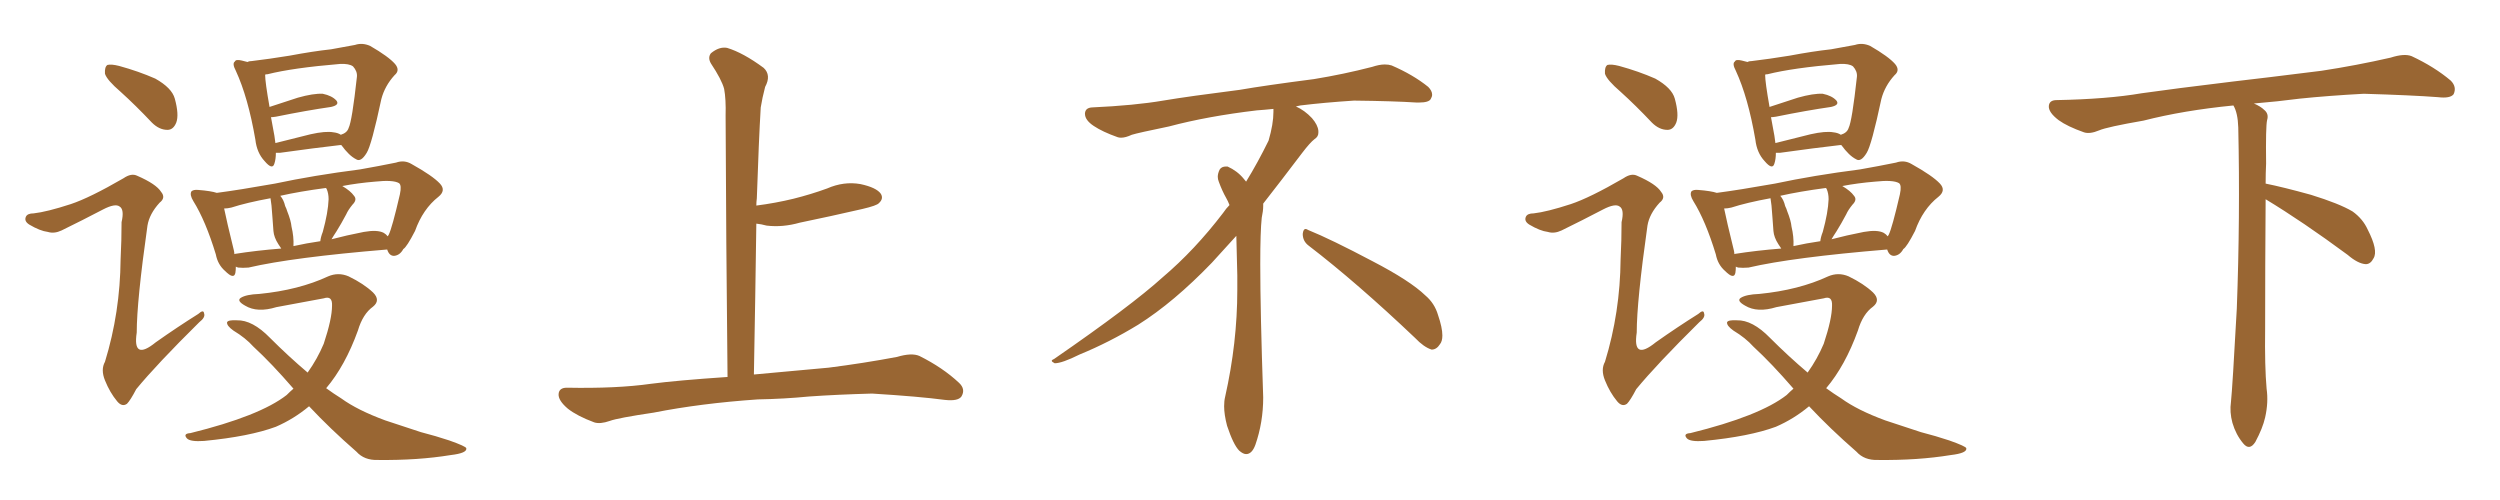 <svg xmlns="http://www.w3.org/2000/svg" xmlns:xlink="http://www.w3.org/1999/xlink" width="750" height="150"><path fill="#996633" padding="10" d="M36.18 27.54L36.18 27.54Q32.08 24.02 31.49 22.12L31.49 22.12Q31.35 20.07 32.23 19.48L32.23 19.48Q33.40 19.19 35.74 19.78L35.74 19.78Q41.60 21.39 46.58 23.58L46.58 23.58Q51.56 26.37 52.44 29.59L52.44 29.59Q53.76 34.42 52.88 36.77L52.88 36.77Q52.00 38.96 50.24 38.96L50.24 38.96Q47.75 38.96 45.56 36.77L45.56 36.77Q40.72 31.64 36.18 27.54ZM102.39 43.51L102.39 43.51Q102.10 43.51 102.10 43.51L102.10 43.51Q94.48 44.38 83.94 45.85L83.94 45.85Q83.20 45.85 82.76 45.85L82.76 45.85Q82.76 47.75 82.32 49.07L82.32 49.07Q81.74 51.12 79.39 48.34L79.39 48.34Q77.05 45.85 76.61 41.89L76.61 41.89Q74.41 29.15 70.75 21.24L70.75 21.24Q69.58 19.04 70.46 18.46L70.46 18.46Q70.75 17.72 72.51 18.16L72.51 18.16Q73.68 18.46 74.27 18.60L74.27 18.60Q74.71 18.31 75.59 18.31L75.59 18.31Q80.57 17.72 86.87 16.70L86.87 16.70Q93.90 15.38 99.32 14.79L99.32 14.79Q103.27 14.06 106.49 13.48L106.49 13.48Q108.69 12.74 111.04 13.77L111.04 13.77Q116.60 16.99 118.51 19.19L118.51 19.19Q120.12 21.09 118.36 22.56L118.36 22.56Q115.43 25.78 114.40 29.74L114.40 29.74L114.40 29.74Q111.47 43.51 110.01 45.85L110.01 45.85Q108.25 48.78 106.79 47.75L106.79 47.75Q104.74 46.73 102.39 43.51ZM82.32 40.72L82.32 40.72Q82.47 41.89 82.62 42.92L82.62 42.92Q87.45 41.75 93.16 40.28L93.16 40.28Q97.71 39.26 100.05 39.70L100.05 39.70Q101.37 39.84 102.25 40.43L102.25 40.43Q104.15 39.84 104.59 38.38L104.59 38.38Q105.62 36.33 107.08 23.00L107.08 23.00Q107.23 21.39 105.91 19.92L105.91 19.92Q104.74 19.04 101.95 19.19L101.95 19.19Q87.89 20.36 80.27 22.27L80.27 22.27Q79.69 22.27 79.54 22.41L79.54 22.41Q79.54 24.61 80.86 32.08L80.86 32.08Q84.81 30.76 89.36 29.30L89.36 29.30Q94.04 27.98 96.83 28.13L96.83 28.13Q99.61 28.71 100.93 30.18L100.93 30.18Q101.95 31.49 99.32 32.08L99.32 32.08Q92.14 33.11 82.76 35.01L82.76 35.01Q81.74 35.16 81.30 35.16L81.30 35.16Q81.74 37.65 82.32 40.72ZM116.16 74.85L116.16 74.85Q87.74 77.20 74.56 80.27L74.56 80.27Q72.80 80.42 71.48 80.27L71.48 80.27Q70.90 80.13 70.75 79.98L70.75 79.98Q70.75 81.01 70.61 81.88L70.61 81.88Q70.17 83.94 67.53 81.30L67.53 81.30Q65.33 79.39 64.75 76.32L64.75 76.32Q61.67 66.21 58.01 60.35L58.01 60.35Q56.84 58.45 57.42 57.42L57.42 57.42Q58.01 56.84 59.47 56.98L59.47 56.98Q63.28 57.28 65.04 57.86L65.04 57.86Q71.78 56.98 82.47 55.08L82.47 55.08Q94.19 52.59 107.96 50.83L107.96 50.83Q113.82 49.80 118.80 48.78L118.80 48.78Q121.29 47.90 123.49 49.22L123.49 49.22Q129.79 52.73 131.98 55.08L131.98 55.08Q133.89 57.13 131.54 59.03L131.54 59.03Q126.86 62.70 124.51 69.29L124.51 69.29Q122.02 74.12 121.00 74.71L121.00 74.71Q119.97 76.61 118.21 76.76L118.21 76.76Q116.75 76.76 116.16 74.85ZM70.17 75.15L70.17 75.15Q70.31 75.73 70.31 76.32L70.31 76.32Q70.31 76.17 70.46 76.17L70.46 76.17Q76.90 75.15 84.38 74.56L84.38 74.56Q83.94 73.83 83.50 73.24L83.50 73.24Q82.18 71.19 82.03 69.29L82.03 69.29Q81.88 67.53 81.74 65.33L81.74 65.33Q81.59 63.13 81.45 61.67L81.45 61.67Q81.30 60.50 81.15 59.47L81.15 59.47Q73.97 60.79 69.43 62.26L69.43 62.26Q68.26 62.55 67.24 62.55L67.24 62.55Q67.97 66.21 70.17 75.15ZM87.45 67.97L87.45 67.97Q88.18 71.04 88.04 73.83L88.04 73.83Q91.99 72.95 96.09 72.36L96.09 72.36Q96.24 71.04 96.83 69.58L96.83 69.58Q98.44 63.72 98.58 59.77L98.58 59.77Q98.58 58.01 98.00 56.69L98.00 56.69Q97.85 56.40 97.71 56.40L97.71 56.40Q89.94 57.42 84.08 58.74L84.08 58.74Q85.11 59.91 85.55 61.82L85.55 61.82Q85.99 62.70 86.13 63.28L86.13 63.28Q87.30 66.21 87.45 67.97ZM100.93 69.43L100.93 69.43Q100.05 70.75 99.46 71.78L99.46 71.78Q103.86 70.61 109.13 69.58L109.13 69.58Q113.23 68.85 115.14 69.87L115.14 69.87Q115.87 70.31 116.31 70.90L116.31 70.90Q116.46 70.61 116.60 70.46L116.60 70.46Q117.63 68.41 119.97 58.30L119.97 58.30Q120.56 55.52 119.68 54.93L119.68 54.93Q117.92 53.91 112.50 54.49L112.50 54.49Q107.23 54.93 102.69 55.81L102.69 55.81Q105.18 57.28 106.20 58.74L106.20 58.74Q107.23 59.91 105.76 61.38L105.76 61.38Q104.44 62.99 103.86 64.31L103.86 64.31Q102.39 67.09 100.93 69.43ZM88.04 116.60L88.04 116.60Q81.45 108.98 76.03 104.00L76.03 104.00Q73.68 101.37 70.02 99.17L70.02 99.17Q67.97 97.71 68.12 96.68L68.12 96.68Q68.41 95.95 71.04 96.09L71.04 96.09Q75.73 95.95 81.01 101.37L81.01 101.37Q86.57 106.93 92.29 111.77L92.29 111.77Q95.21 107.67 97.12 103.13L97.12 103.13Q99.61 95.65 99.61 91.70L99.61 91.70Q99.76 88.62 97.12 89.50L97.12 89.50Q90.09 90.82 82.91 92.14L82.91 92.14Q77.20 93.90 73.54 91.70L73.54 91.70Q70.90 90.23 72.22 89.36L72.22 89.36Q73.83 88.33 77.78 88.18L77.78 88.18Q89.65 87.01 98.44 82.91L98.44 82.91Q101.51 81.59 104.59 82.91L104.59 82.91Q109.13 85.11 111.91 87.74L111.91 87.74Q114.26 90.09 111.91 91.99L111.91 91.99Q108.84 94.19 107.37 99.17L107.37 99.17Q103.56 109.72 97.85 116.46L97.85 116.46Q100.05 118.07 102.39 119.53L102.39 119.53Q107.23 123.05 115.58 126.12L115.58 126.12Q119.68 127.44 126.27 129.64L126.27 129.64Q130.81 130.81 134.77 132.13L134.77 132.13Q139.75 133.89 139.89 134.47L139.89 134.47Q140.19 135.94 135.21 136.52L135.21 136.52Q125.39 138.13 113.38 137.99L113.38 137.99Q109.28 138.13 106.93 135.50L106.93 135.50Q99.02 128.61 92.72 121.88L92.72 121.88Q88.18 125.68 82.76 128.03L82.76 128.03Q74.85 130.96 61.23 132.28L61.23 132.28Q57.13 132.57 56.10 131.54L56.10 131.54Q54.79 130.08 57.13 129.93L57.13 129.93Q77.93 124.80 85.99 118.51L85.99 118.51Q87.01 117.48 88.04 116.60ZM21.24 61.23L21.24 61.23L21.24 61.23Q26.95 59.33 37.06 53.47L37.06 53.47Q39.40 51.86 41.16 52.73L41.16 52.73Q46.88 55.22 48.34 57.57L48.34 57.57Q49.80 59.33 47.90 60.79L47.90 60.79Q44.82 64.16 44.24 67.68L44.24 67.68Q41.02 90.38 41.02 99.76L41.02 99.76Q39.70 108.40 46.73 102.69L46.73 102.69Q53.17 98.14 59.47 94.19L59.47 94.19Q61.08 92.72 61.23 94.04L61.23 94.04Q61.67 95.21 59.77 96.68L59.77 96.68Q47.02 109.28 40.87 116.75L40.87 116.75Q39.11 120.12 38.09 121.14L38.09 121.14Q36.62 122.17 35.16 120.41L35.16 120.41Q32.96 117.77 31.49 114.11L31.49 114.11Q30.18 110.89 31.49 108.54L31.49 108.54Q36.04 93.75 36.18 77.78L36.18 77.78Q36.47 72.07 36.47 66.65L36.47 66.65Q37.35 62.84 35.89 61.96L35.89 61.96Q34.57 60.94 30.91 62.84L30.91 62.84Q24.76 66.06 18.46 69.14L18.46 69.14Q16.26 70.17 14.36 69.58L14.36 69.58Q12.01 69.29 8.79 67.38L8.79 67.38Q7.18 66.36 7.76 65.04L7.76 65.04Q8.20 64.01 10.11 64.01L10.11 64.01Q14.06 63.57 21.24 61.23ZM227.34 119.82L227.34 119.82L227.34 119.82Q210.21 121.00 196.14 123.78L196.14 123.78Q185.30 125.39 182.96 126.27L182.96 126.27Q180.03 127.29 178.27 126.71L178.27 126.71Q173.14 124.80 170.36 122.61L170.36 122.61Q167.43 120.12 167.58 118.21L167.58 118.21Q167.72 116.31 170.07 116.31L170.07 116.31Q185.01 116.60 195.26 115.14L195.26 115.14Q203.17 114.11 218.26 113.09L218.26 113.09Q217.82 71.63 217.68 34.72L217.68 34.72Q217.82 29.74 217.24 26.66L217.24 26.66Q216.50 23.88 213.28 19.04L213.28 19.04Q212.26 17.29 213.28 15.97L213.28 15.97Q215.77 13.92 218.12 14.36L218.12 14.36Q222.95 15.82 229.10 20.36L229.10 20.36Q231.45 22.56 229.54 26.07L229.54 26.07Q228.66 29.44 228.22 32.23L228.22 32.23Q227.64 41.89 227.05 59.47L227.05 59.47Q226.90 60.64 226.90 61.67L226.90 61.67Q232.62 60.94 238.04 59.62L238.04 59.62Q243.31 58.30 248.14 56.54L248.14 56.54Q253.13 54.35 258.11 55.22L258.11 55.22Q262.94 56.25 264.26 58.15L264.26 58.15Q265.14 59.62 263.67 60.94L263.67 60.94Q263.09 61.67 258.69 62.70L258.69 62.70Q249.17 64.89 239.94 66.80L239.94 66.80Q234.81 68.26 229.98 67.68L229.98 67.68Q228.37 67.24 226.90 67.09L226.90 67.09Q226.61 88.48 226.17 112.35L226.17 112.35Q234.38 111.62 248.58 110.30L248.58 110.30Q258.98 108.98 269.09 107.08L269.09 107.08Q273.49 105.76 275.83 106.79L275.83 106.79Q282.86 110.30 287.70 114.84L287.70 114.84Q289.75 116.75 288.43 118.95L288.43 118.95Q287.40 120.41 283.45 119.97L283.45 119.97Q275.83 118.95 261.62 118.07L261.62 118.07Q251.07 118.36 242.72 118.95L242.72 118.95Q235.25 119.68 227.34 119.82ZM392.58 73.68L392.58 73.68Q390.82 72.36 390.82 70.17L390.82 70.17Q390.97 68.70 391.70 68.70L391.70 68.70Q391.99 68.70 392.43 68.99L392.43 68.99Q399.32 71.78 411.77 78.37L411.77 78.37Q423.05 84.23 427.59 88.62L427.59 88.62Q430.37 90.97 431.40 94.48L431.40 94.48Q432.71 98.29 432.71 100.63L432.71 100.63Q432.71 102.39 431.98 103.27L431.98 103.27Q430.96 104.88 429.49 104.88L429.49 104.88Q427.15 104.15 424.51 101.37L424.51 101.37Q407.08 84.81 392.58 73.68ZM382.03 33.54L382.03 33.54L382.03 32.67Q379.25 32.96 377.05 33.11L377.05 33.11Q362.26 34.86 350.68 37.94L350.68 37.94Q341.46 39.84 339.55 40.43L339.55 40.43Q337.65 41.31 336.33 41.31L336.33 41.31Q335.74 41.31 335.30 41.16L335.30 41.16Q330.76 39.55 328.13 37.79L328.13 37.79Q325.49 36.04 325.49 34.13L325.49 34.13L325.49 33.98Q325.63 32.37 327.54 32.23L327.54 32.23Q340.43 31.64 348.93 30.18L348.93 30.18Q356.84 28.86 371.92 26.95L371.92 26.95Q379.54 25.63 394.19 23.73L394.19 23.73Q403.13 22.27 411.62 20.07L411.62 20.07Q413.82 19.34 415.43 19.34L415.43 19.34Q416.60 19.34 417.48 19.63L417.48 19.63Q423.93 22.41 428.47 26.07L428.47 26.07Q429.64 27.25 429.64 28.42L429.64 28.42Q429.64 29.00 429.20 29.74L429.20 29.74Q428.61 30.76 425.68 30.76L425.68 30.76L424.95 30.76Q418.21 30.32 406.20 30.18L406.20 30.18Q397.27 30.76 390.09 31.64L390.09 31.64Q389.21 31.79 388.77 31.93L388.77 31.93Q391.41 33.11 393.60 35.45L393.60 35.45Q395.36 37.50 395.51 39.26L395.51 39.26L395.51 39.84Q395.51 41.02 394.34 41.75L394.34 41.75Q393.02 42.77 390.67 45.85L390.67 45.85Q384.23 54.35 378.96 61.08L378.96 61.08L378.96 61.82Q378.96 63.28 378.52 65.33L378.52 65.33Q378.08 69.43 378.08 79.25L378.08 79.25Q378.08 93.46 378.96 119.24L378.96 119.24Q378.96 126.71 376.61 133.45L376.61 133.45Q375.59 136.23 373.83 136.23L373.83 136.23Q372.95 136.23 371.78 135.21L371.78 135.21Q370.02 133.45 368.12 127.73L368.12 127.73Q367.24 124.37 367.24 121.88L367.24 121.88Q367.24 120.26 367.53 119.09L367.53 119.09Q371.19 102.83 371.19 87.01L371.19 87.01L371.19 82.62Q371.04 76.61 370.90 70.75L370.90 70.75Q366.80 75.29 363.57 78.81L363.57 78.81Q352.15 90.67 341.46 97.41L341.46 97.41Q332.81 102.69 323.88 106.35L323.88 106.35Q318.60 108.98 316.41 108.98L316.41 108.98Q315.53 108.54 315.53 108.25L315.53 108.25Q315.53 107.96 316.26 107.67L316.26 107.67Q339.40 91.70 348.78 83.20L348.78 83.20Q358.45 75 366.94 63.87L366.94 63.87Q367.82 62.55 368.85 61.52L368.85 61.52Q368.41 60.35 367.82 59.33L367.82 59.33Q366.65 57.28 365.63 54.49L365.63 54.49Q365.33 53.76 365.33 53.03L365.33 53.03Q365.33 52.00 365.92 50.83L365.92 50.83Q366.50 49.95 367.82 49.95L367.82 49.95L368.26 49.95Q371.19 51.27 373.10 53.61L373.10 53.61Q373.39 53.91 373.83 54.49L373.83 54.49Q377.34 48.78 380.57 42.19L380.57 42.19Q382.03 37.21 382.03 33.54ZM486.18 27.54L486.18 27.54Q482.08 24.02 481.49 22.12L481.49 22.12Q481.35 20.07 482.23 19.48L482.23 19.48Q483.40 19.19 485.74 19.78L485.74 19.78Q491.60 21.39 496.58 23.58L496.58 23.58Q501.56 26.37 502.44 29.59L502.44 29.59Q503.76 34.42 502.88 36.77L502.88 36.77Q502.00 38.96 500.24 38.96L500.24 38.96Q497.75 38.96 495.56 36.77L495.56 36.77Q490.72 31.64 486.18 27.54ZM552.39 43.51L552.39 43.51Q552.10 43.51 552.10 43.51L552.10 43.51Q544.48 44.38 533.94 45.85L533.94 45.85Q533.20 45.85 532.76 45.85L532.76 45.85Q532.76 47.75 532.32 49.07L532.32 49.07Q531.74 51.12 529.39 48.34L529.39 48.34Q527.05 45.85 526.61 41.89L526.61 41.89Q524.41 29.15 520.75 21.24L520.75 21.24Q519.58 19.04 520.46 18.46L520.46 18.46Q520.75 17.72 522.51 18.16L522.51 18.16Q523.68 18.46 524.27 18.60L524.27 18.60Q524.71 18.31 525.59 18.31L525.59 18.31Q530.57 17.72 536.87 16.70L536.87 16.70Q543.90 15.38 549.32 14.79L549.32 14.79Q553.27 14.06 556.49 13.48L556.49 13.48Q558.69 12.74 561.04 13.77L561.04 13.77Q566.60 16.99 568.51 19.19L568.51 19.19Q570.12 21.09 568.36 22.56L568.36 22.56Q565.43 25.78 564.40 29.74L564.40 29.74L564.40 29.74Q561.47 43.51 560.01 45.85L560.01 45.85Q558.25 48.78 556.79 47.75L556.79 47.75Q554.74 46.73 552.39 43.51ZM532.32 40.72L532.32 40.72Q532.47 41.89 532.62 42.92L532.62 42.92Q537.45 41.75 543.16 40.28L543.16 40.28Q547.71 39.26 550.05 39.70L550.05 39.70Q551.37 39.84 552.25 40.43L552.25 40.43Q554.15 39.84 554.59 38.38L554.59 38.38Q555.62 36.33 557.08 23.00L557.08 23.00Q557.23 21.39 555.91 19.92L555.91 19.92Q554.74 19.04 551.95 19.19L551.95 19.19Q537.89 20.36 530.27 22.27L530.27 22.27Q529.69 22.27 529.54 22.41L529.54 22.41Q529.54 24.61 530.86 32.08L530.86 32.08Q534.81 30.76 539.36 29.30L539.36 29.30Q544.04 27.98 546.83 28.13L546.83 28.13Q549.61 28.71 550.93 30.18L550.93 30.18Q551.95 31.49 549.32 32.08L549.32 32.08Q542.14 33.11 532.76 35.01L532.76 35.01Q531.74 35.16 531.30 35.16L531.30 35.16Q531.74 37.65 532.32 40.72ZM566.16 74.85L566.16 74.85Q537.74 77.20 524.56 80.27L524.56 80.27Q522.80 80.42 521.48 80.27L521.48 80.27Q520.90 80.13 520.75 79.98L520.75 79.98Q520.75 81.01 520.61 81.88L520.61 81.88Q520.17 83.94 517.53 81.30L517.53 81.30Q515.33 79.39 514.75 76.32L514.75 76.32Q511.67 66.21 508.01 60.35L508.01 60.35Q506.84 58.45 507.42 57.42L507.42 57.42Q508.01 56.84 509.47 56.98L509.47 56.98Q513.28 57.28 515.04 57.86L515.04 57.86Q521.78 56.98 532.47 55.08L532.47 55.08Q544.19 52.59 557.96 50.83L557.96 50.83Q563.82 49.80 568.80 48.78L568.80 48.78Q571.29 47.90 573.49 49.22L573.49 49.22Q579.79 52.73 581.98 55.08L581.98 55.08Q583.89 57.13 581.54 59.03L581.54 59.03Q576.86 62.70 574.51 69.29L574.51 69.29Q572.02 74.12 571.00 74.71L571.00 74.71Q569.97 76.61 568.21 76.76L568.21 76.76Q566.75 76.76 566.16 74.85ZM520.17 75.15L520.17 75.15Q520.31 75.73 520.31 76.32L520.31 76.32Q520.31 76.17 520.46 76.17L520.46 76.17Q526.90 75.15 534.38 74.56L534.38 74.56Q533.94 73.83 533.50 73.24L533.50 73.24Q532.18 71.19 532.03 69.29L532.03 69.29Q531.88 67.53 531.74 65.33L531.74 65.33Q531.59 63.13 531.45 61.67L531.45 61.67Q531.30 60.50 531.15 59.47L531.15 59.47Q523.97 60.79 519.43 62.26L519.43 62.26Q518.26 62.55 517.24 62.55L517.24 62.55Q517.97 66.21 520.17 75.15ZM537.45 67.97L537.45 67.97Q538.18 71.04 538.04 73.83L538.04 73.83Q541.99 72.95 546.09 72.36L546.09 72.36Q546.24 71.04 546.83 69.58L546.83 69.58Q548.44 63.72 548.58 59.77L548.58 59.77Q548.58 58.01 548.00 56.69L548.00 56.69Q547.85 56.40 547.71 56.40L547.71 56.40Q539.94 57.42 534.08 58.74L534.08 58.74Q535.11 59.91 535.55 61.82L535.55 61.82Q535.99 62.70 536.13 63.28L536.13 63.28Q537.30 66.21 537.45 67.97ZM550.93 69.43L550.93 69.43Q550.05 70.75 549.46 71.78L549.46 71.78Q553.86 70.61 559.13 69.58L559.13 69.58Q563.23 68.85 565.14 69.87L565.14 69.87Q565.87 70.31 566.31 70.90L566.31 70.90Q566.46 70.61 566.60 70.46L566.60 70.46Q567.63 68.41 569.97 58.30L569.97 58.30Q570.56 55.52 569.68 54.93L569.68 54.93Q567.92 53.91 562.50 54.49L562.50 54.49Q557.23 54.93 552.69 55.81L552.69 55.81Q555.18 57.28 556.20 58.74L556.20 58.74Q557.23 59.91 555.76 61.38L555.76 61.38Q554.44 62.99 553.86 64.31L553.86 64.31Q552.39 67.09 550.93 69.43ZM538.04 116.60L538.04 116.60Q531.45 108.98 526.03 104.00L526.03 104.00Q523.68 101.37 520.02 99.17L520.02 99.17Q517.97 97.71 518.12 96.68L518.12 96.68Q518.41 95.95 521.04 96.09L521.04 96.09Q525.73 95.95 531.01 101.37L531.01 101.37Q536.57 106.93 542.29 111.77L542.29 111.77Q545.21 107.67 547.12 103.13L547.12 103.13Q549.61 95.65 549.61 91.70L549.61 91.70Q549.76 88.62 547.12 89.50L547.12 89.50Q540.09 90.82 532.91 92.14L532.91 92.14Q527.20 93.90 523.54 91.70L523.54 91.70Q520.90 90.23 522.22 89.36L522.22 89.36Q523.83 88.33 527.78 88.18L527.78 88.18Q539.65 87.01 548.44 82.91L548.44 82.91Q551.51 81.59 554.59 82.91L554.59 82.91Q559.13 85.11 561.91 87.74L561.91 87.74Q564.26 90.09 561.91 91.99L561.91 91.99Q558.84 94.19 557.37 99.17L557.37 99.17Q553.56 109.72 547.85 116.46L547.85 116.46Q550.05 118.07 552.39 119.53L552.39 119.53Q557.23 123.05 565.58 126.12L565.58 126.12Q569.68 127.44 576.27 129.64L576.27 129.64Q580.81 130.81 584.77 132.13L584.77 132.13Q589.75 133.89 589.89 134.47L589.89 134.47Q590.19 135.94 585.21 136.52L585.21 136.52Q575.39 138.13 563.38 137.99L563.38 137.99Q559.28 138.13 556.93 135.50L556.93 135.50Q549.02 128.61 542.72 121.88L542.72 121.88Q538.18 125.68 532.76 128.03L532.76 128.03Q524.85 130.96 511.23 132.28L511.23 132.28Q507.13 132.57 506.10 131.54L506.10 131.54Q504.79 130.08 507.13 129.93L507.13 129.93Q527.93 124.80 535.99 118.51L535.99 118.51Q537.01 117.48 538.04 116.60ZM471.24 61.23L471.24 61.23L471.24 61.23Q476.95 59.33 487.06 53.47L487.06 53.47Q489.40 51.86 491.16 52.73L491.16 52.73Q496.88 55.22 498.34 57.57L498.34 57.57Q499.80 59.33 497.90 60.79L497.90 60.79Q494.82 64.16 494.24 67.68L494.24 67.68Q491.02 90.38 491.02 99.76L491.02 99.76Q489.70 108.40 496.73 102.69L496.73 102.69Q503.17 98.14 509.47 94.19L509.47 94.19Q511.08 92.72 511.23 94.04L511.23 94.04Q511.67 95.21 509.77 96.68L509.77 96.68Q497.02 109.28 490.87 116.75L490.87 116.75Q489.11 120.12 488.09 121.14L488.09 121.14Q486.62 122.17 485.16 120.41L485.16 120.41Q482.96 117.77 481.49 114.11L481.49 114.11Q480.18 110.89 481.49 108.54L481.49 108.54Q486.04 93.75 486.18 77.78L486.18 77.78Q486.47 72.07 486.47 66.65L486.47 66.65Q487.35 62.84 485.89 61.96L485.89 61.96Q484.57 60.94 480.91 62.84L480.91 62.84Q474.76 66.06 468.46 69.14L468.46 69.14Q466.26 70.17 464.36 69.58L464.36 69.58Q462.01 69.29 458.79 67.38L458.79 67.38Q457.18 66.36 457.76 65.04L457.76 65.04Q458.20 64.01 460.11 64.01L460.11 64.01Q464.06 63.57 471.24 61.23ZM679.69 59.77L679.69 59.77L679.69 59.77Q679.54 79.98 679.54 98.58L679.54 98.58Q679.39 110.01 679.98 116.60L679.98 116.60Q680.57 120.70 679.54 125.24L679.54 125.24Q678.81 128.47 676.61 132.57L676.61 132.57Q674.85 135.35 672.95 133.01L672.95 133.01Q670.75 130.37 669.73 126.86L669.73 126.86Q668.85 123.63 669.29 120.56L669.29 120.56Q669.73 116.46 671.04 92.58L671.04 92.58Q672.07 65.04 671.48 38.23L671.48 38.23Q671.34 33.84 670.02 31.64L670.02 31.64Q655.08 33.11 643.07 36.18L643.07 36.18Q632.08 38.09 629.74 39.11L629.74 39.11Q626.95 40.28 625.20 39.70L625.20 39.70Q620.21 37.94 617.58 36.04L617.58 36.04Q614.50 33.69 614.65 31.79L614.65 31.79Q614.79 30.03 616.99 30.03L616.99 30.03Q632.23 29.74 642.48 27.98L642.48 27.98Q651.71 26.66 669.87 24.46L669.87 24.46Q678.81 23.44 696.39 21.24L696.39 21.24Q706.93 19.63 717.19 17.29L717.19 17.29Q721.29 15.97 723.49 16.85L723.49 16.85Q730.37 20.07 735.21 24.17L735.21 24.17Q737.11 26.07 736.08 28.27L736.08 28.27Q735.06 29.59 731.40 29.15L731.40 29.15Q723.63 28.56 709.13 28.13L709.13 28.13Q698.44 28.71 689.94 29.59L689.94 29.59Q683.20 30.47 676.17 31.05L676.17 31.05Q678.22 31.93 679.25 32.96L679.25 32.96Q680.71 34.13 680.13 36.04L680.13 36.04Q679.69 37.94 679.83 49.07L679.83 49.07Q679.69 52.00 679.69 55.08L679.69 55.08Q684.81 56.10 693.31 58.45L693.31 58.45Q701.81 61.08 705.76 63.43L705.76 63.43Q708.84 65.63 710.30 68.85L710.30 68.85Q713.53 75.15 712.06 77.49L712.06 77.49Q711.18 79.25 709.72 79.25L709.72 79.25Q707.37 79.10 704.30 76.46L704.30 76.46Q690.82 66.50 679.69 59.77Z"/></svg>